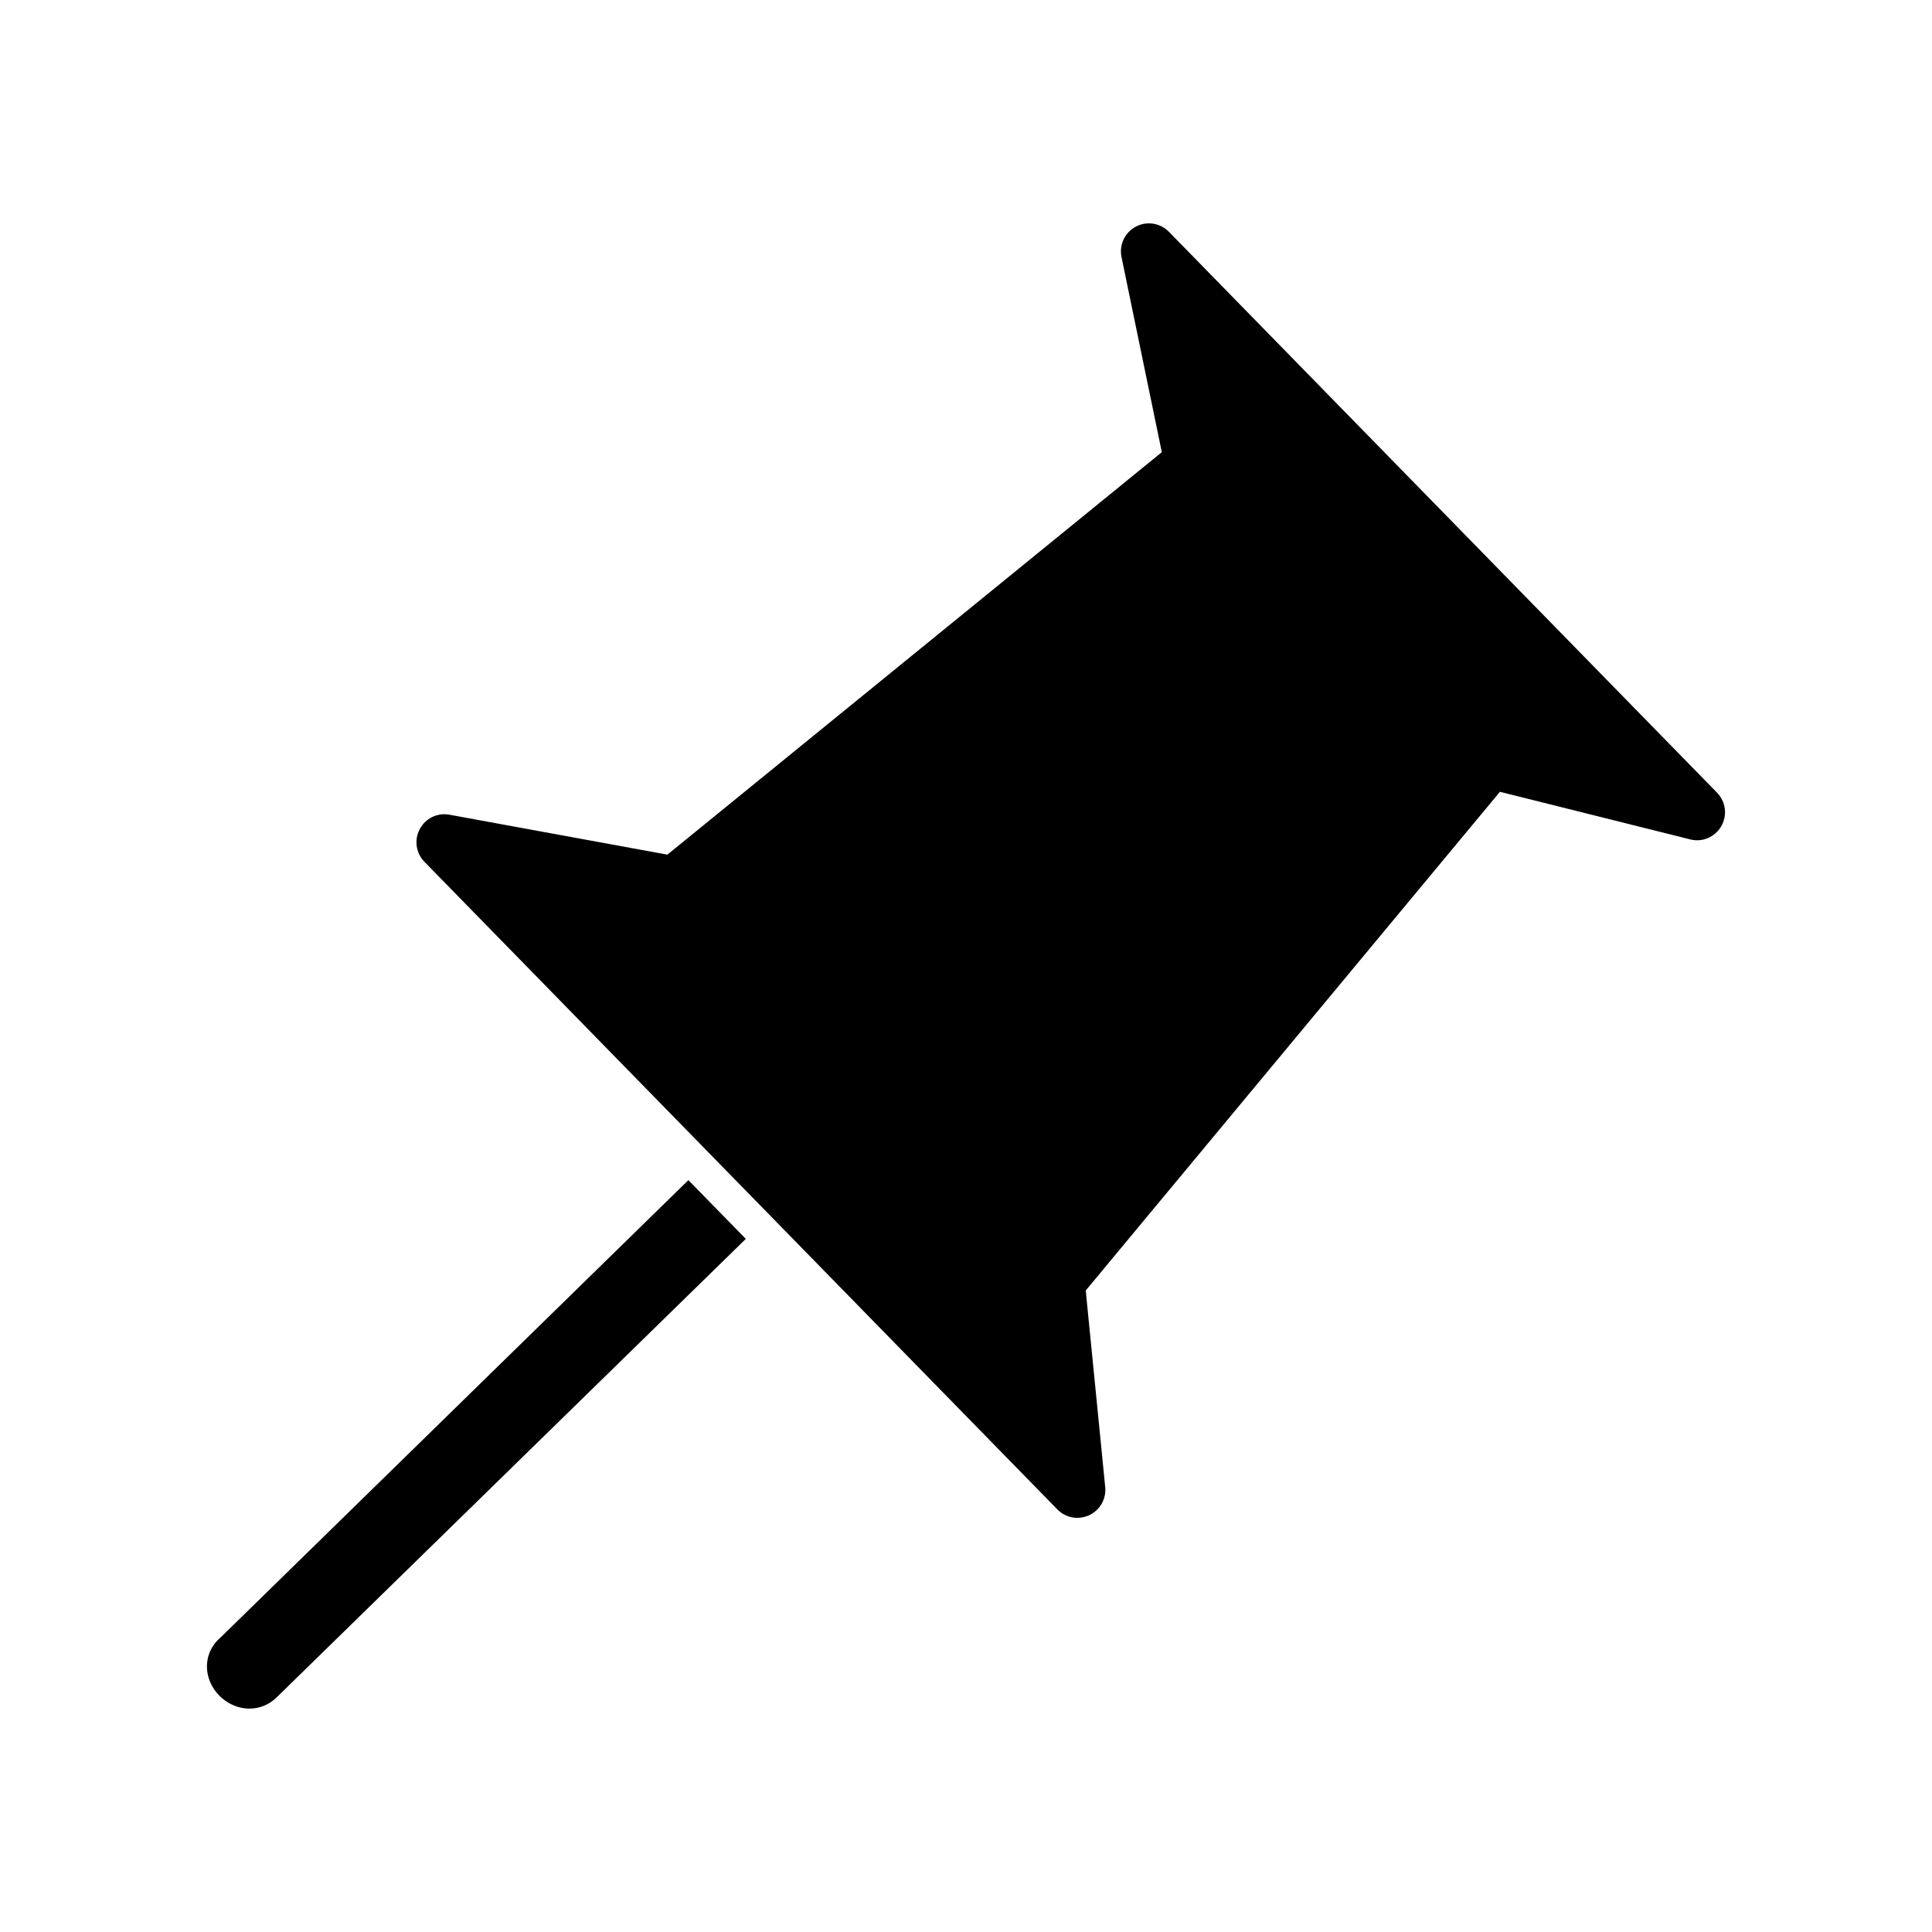 <?xml version="1.0" encoding="UTF-8"?>
<!-- Uploaded to: ICON Repo, www.iconrepo.com, Generator: ICON Repo Mixer Tools -->
<svg fill="#000000" width="800px" height="800px" version="1.1" viewBox="144 144 512 512" xmlns="http://www.w3.org/2000/svg">
 <g>
  <path d="m261.79 367.2 167.73 171.63-5.488-55.176 114.74-138.16 54.953 13.754-145.25-148.63 11.605 56.117-137.18 111.66z"/>
  <path d="m429.52 546.25c-1.957 0-3.887-0.77-5.305-2.234l-167.73-171.62c-2.262-2.312-2.769-5.82-1.246-8.676 1.523-2.84 4.641-4.414 7.887-3.812l57.738 10.582 131.03-106.66-10.684-51.707c-0.668-3.227 0.871-6.508 3.785-8.055 2.856-1.543 6.465-1.008 8.785 1.363l145.25 148.63c2.32 2.379 2.785 6 1.129 8.887-1.652 2.879-5.031 4.336-8.234 3.5l-50.434-12.613-109.76 132.16 5.16 52.086c0.32 3.144-1.391 6.133-4.246 7.465-1.004 0.465-2.074 0.695-3.133 0.695zm-146.09-167.54 136.61 139.8-3.379-34.125c-0.203-1.984 0.406-3.957 1.668-5.481l114.74-138.15c1.828-2.195 4.742-3.16 7.508-2.457l29.527 7.387-109.23-111.77 6.465 31.32c0.566 2.711-0.434 5.508-2.582 7.254l-137.18 111.66c-1.68 1.379-3.93 1.914-6.016 1.543z"/>
  <path d="m331.16 472.2-119.05 116.34c-2.93 2.852-7.996-2.297-4.84-4.953l119.05-116.34z"/>
  <path d="m210.12 596.8c-1.043 0-2.102-0.16-3.144-0.477-4-1.23-7.117-4.641-7.93-8.656-0.738-3.684 0.551-7.32 3.449-9.758l123.93-121.16 15.223 15.57-124.35 121.52c-1.984 1.941-4.535 2.957-7.176 2.957zm2.598-8.164-0.262 0.262c0.086-0.074 0.172-0.16 0.262-0.262z"/>
 </g>
</svg>